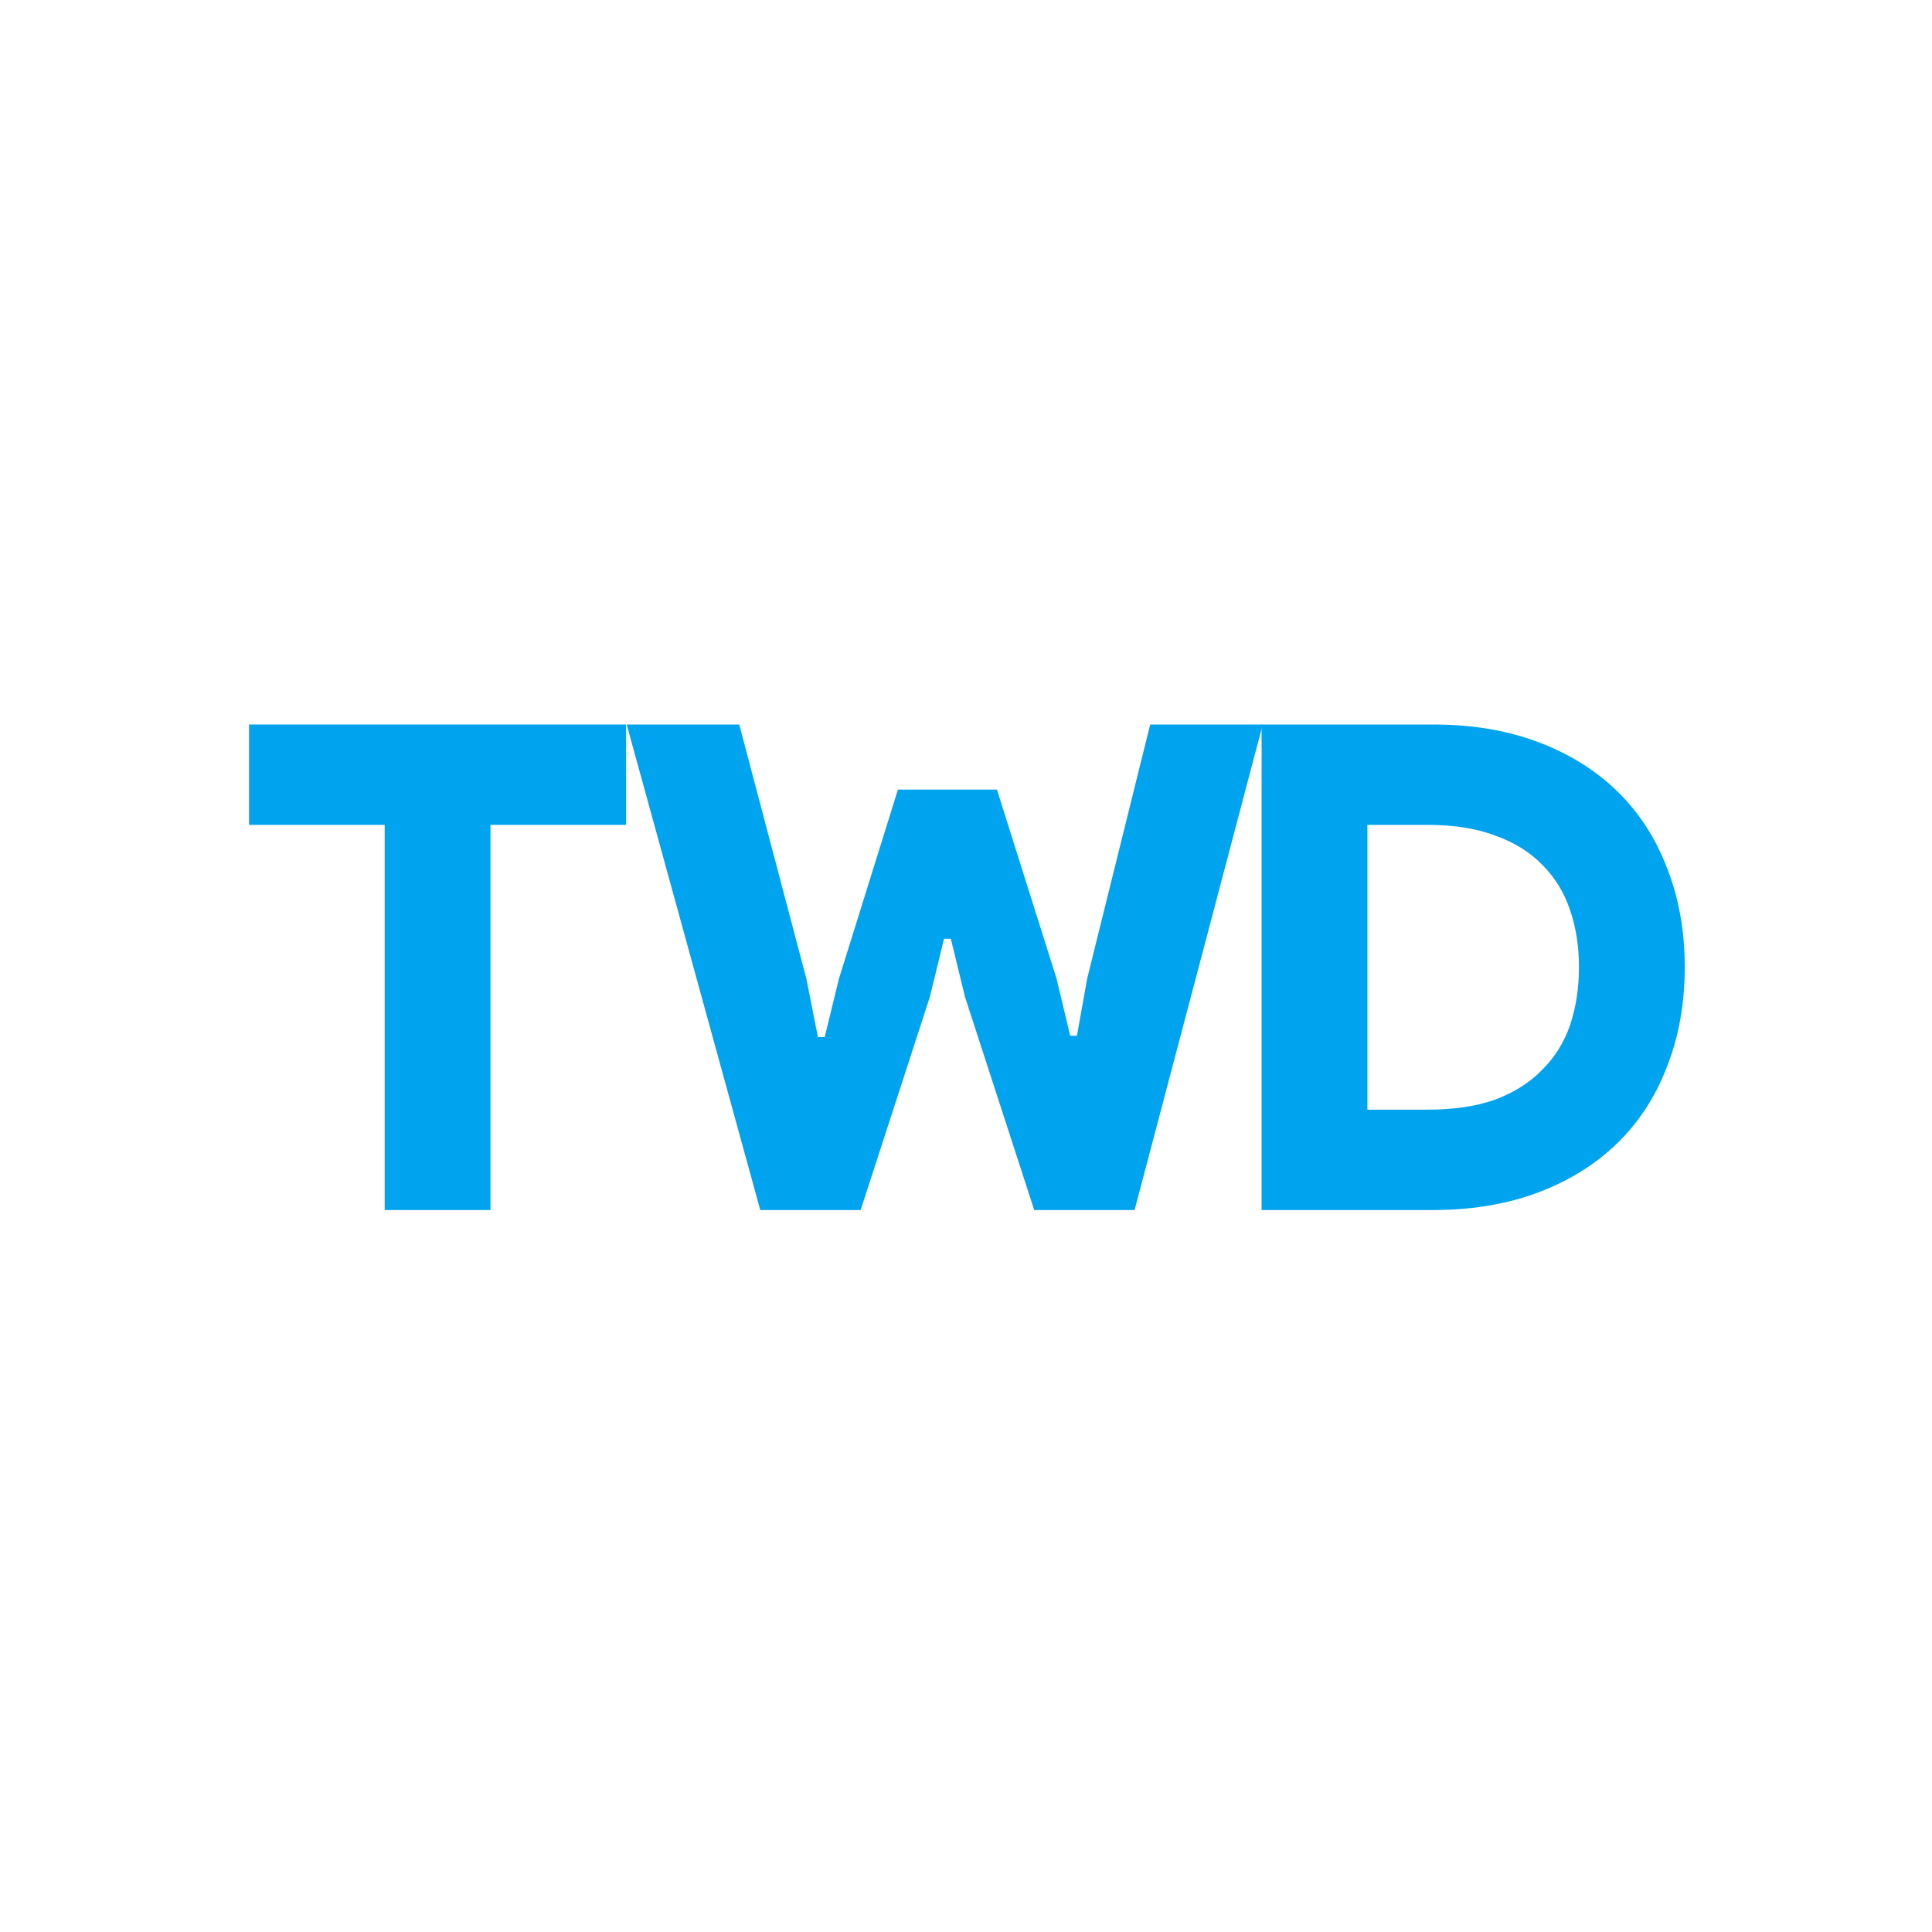 <svg xmlns="http://www.w3.org/2000/svg" width="512" height="512" viewBox="0 0 512 512" fill="none"><path d="M334.337 192H379.803C390.106 192 399.391 193.557 407.657 196.672C415.924 199.787 422.932 204.16 428.683 209.791C434.434 215.422 438.806 222.191 441.802 230.098C444.916 238.005 446.474 246.751 446.474 256.335C446.474 265.919 444.916 274.665 441.802 282.572C438.806 290.479 434.434 297.248 428.683 302.879C422.932 308.51 415.924 312.883 407.657 315.998C399.391 319.113 390.106 320.67 379.803 320.67H334.337V192ZM378.365 294.073C385.314 294.073 391.304 293.175 396.336 291.378C401.368 289.461 405.501 286.825 408.736 283.471C412.09 280.116 414.546 276.163 416.103 271.61C417.661 266.938 418.44 261.846 418.44 256.335C418.44 250.824 417.661 245.792 416.103 241.24C414.546 236.567 412.09 232.554 408.736 229.199C405.501 225.845 401.368 223.269 396.336 221.472C391.304 219.555 385.314 218.597 378.365 218.597H362.371V294.073H378.365Z" fill="#00A3EE"></path><path d="M166.077 192H195.908L213.699 259.39L216.754 274.845H218.551L222.325 259.39L237.959 209.252H264.197L280.011 259.39L283.605 274.485H285.402L288.098 259.39L304.81 192H334.642L300.677 320.67H274.08L255.75 264.242L251.976 248.787H250.179L246.406 264.242L228.075 320.67H201.479L166.077 192Z" fill="#00A3EE"></path><path d="M101.941 320.67V218.597H66V192H165.917V218.597H129.976V320.67H101.941Z" fill="#00A3EE"></path></svg>